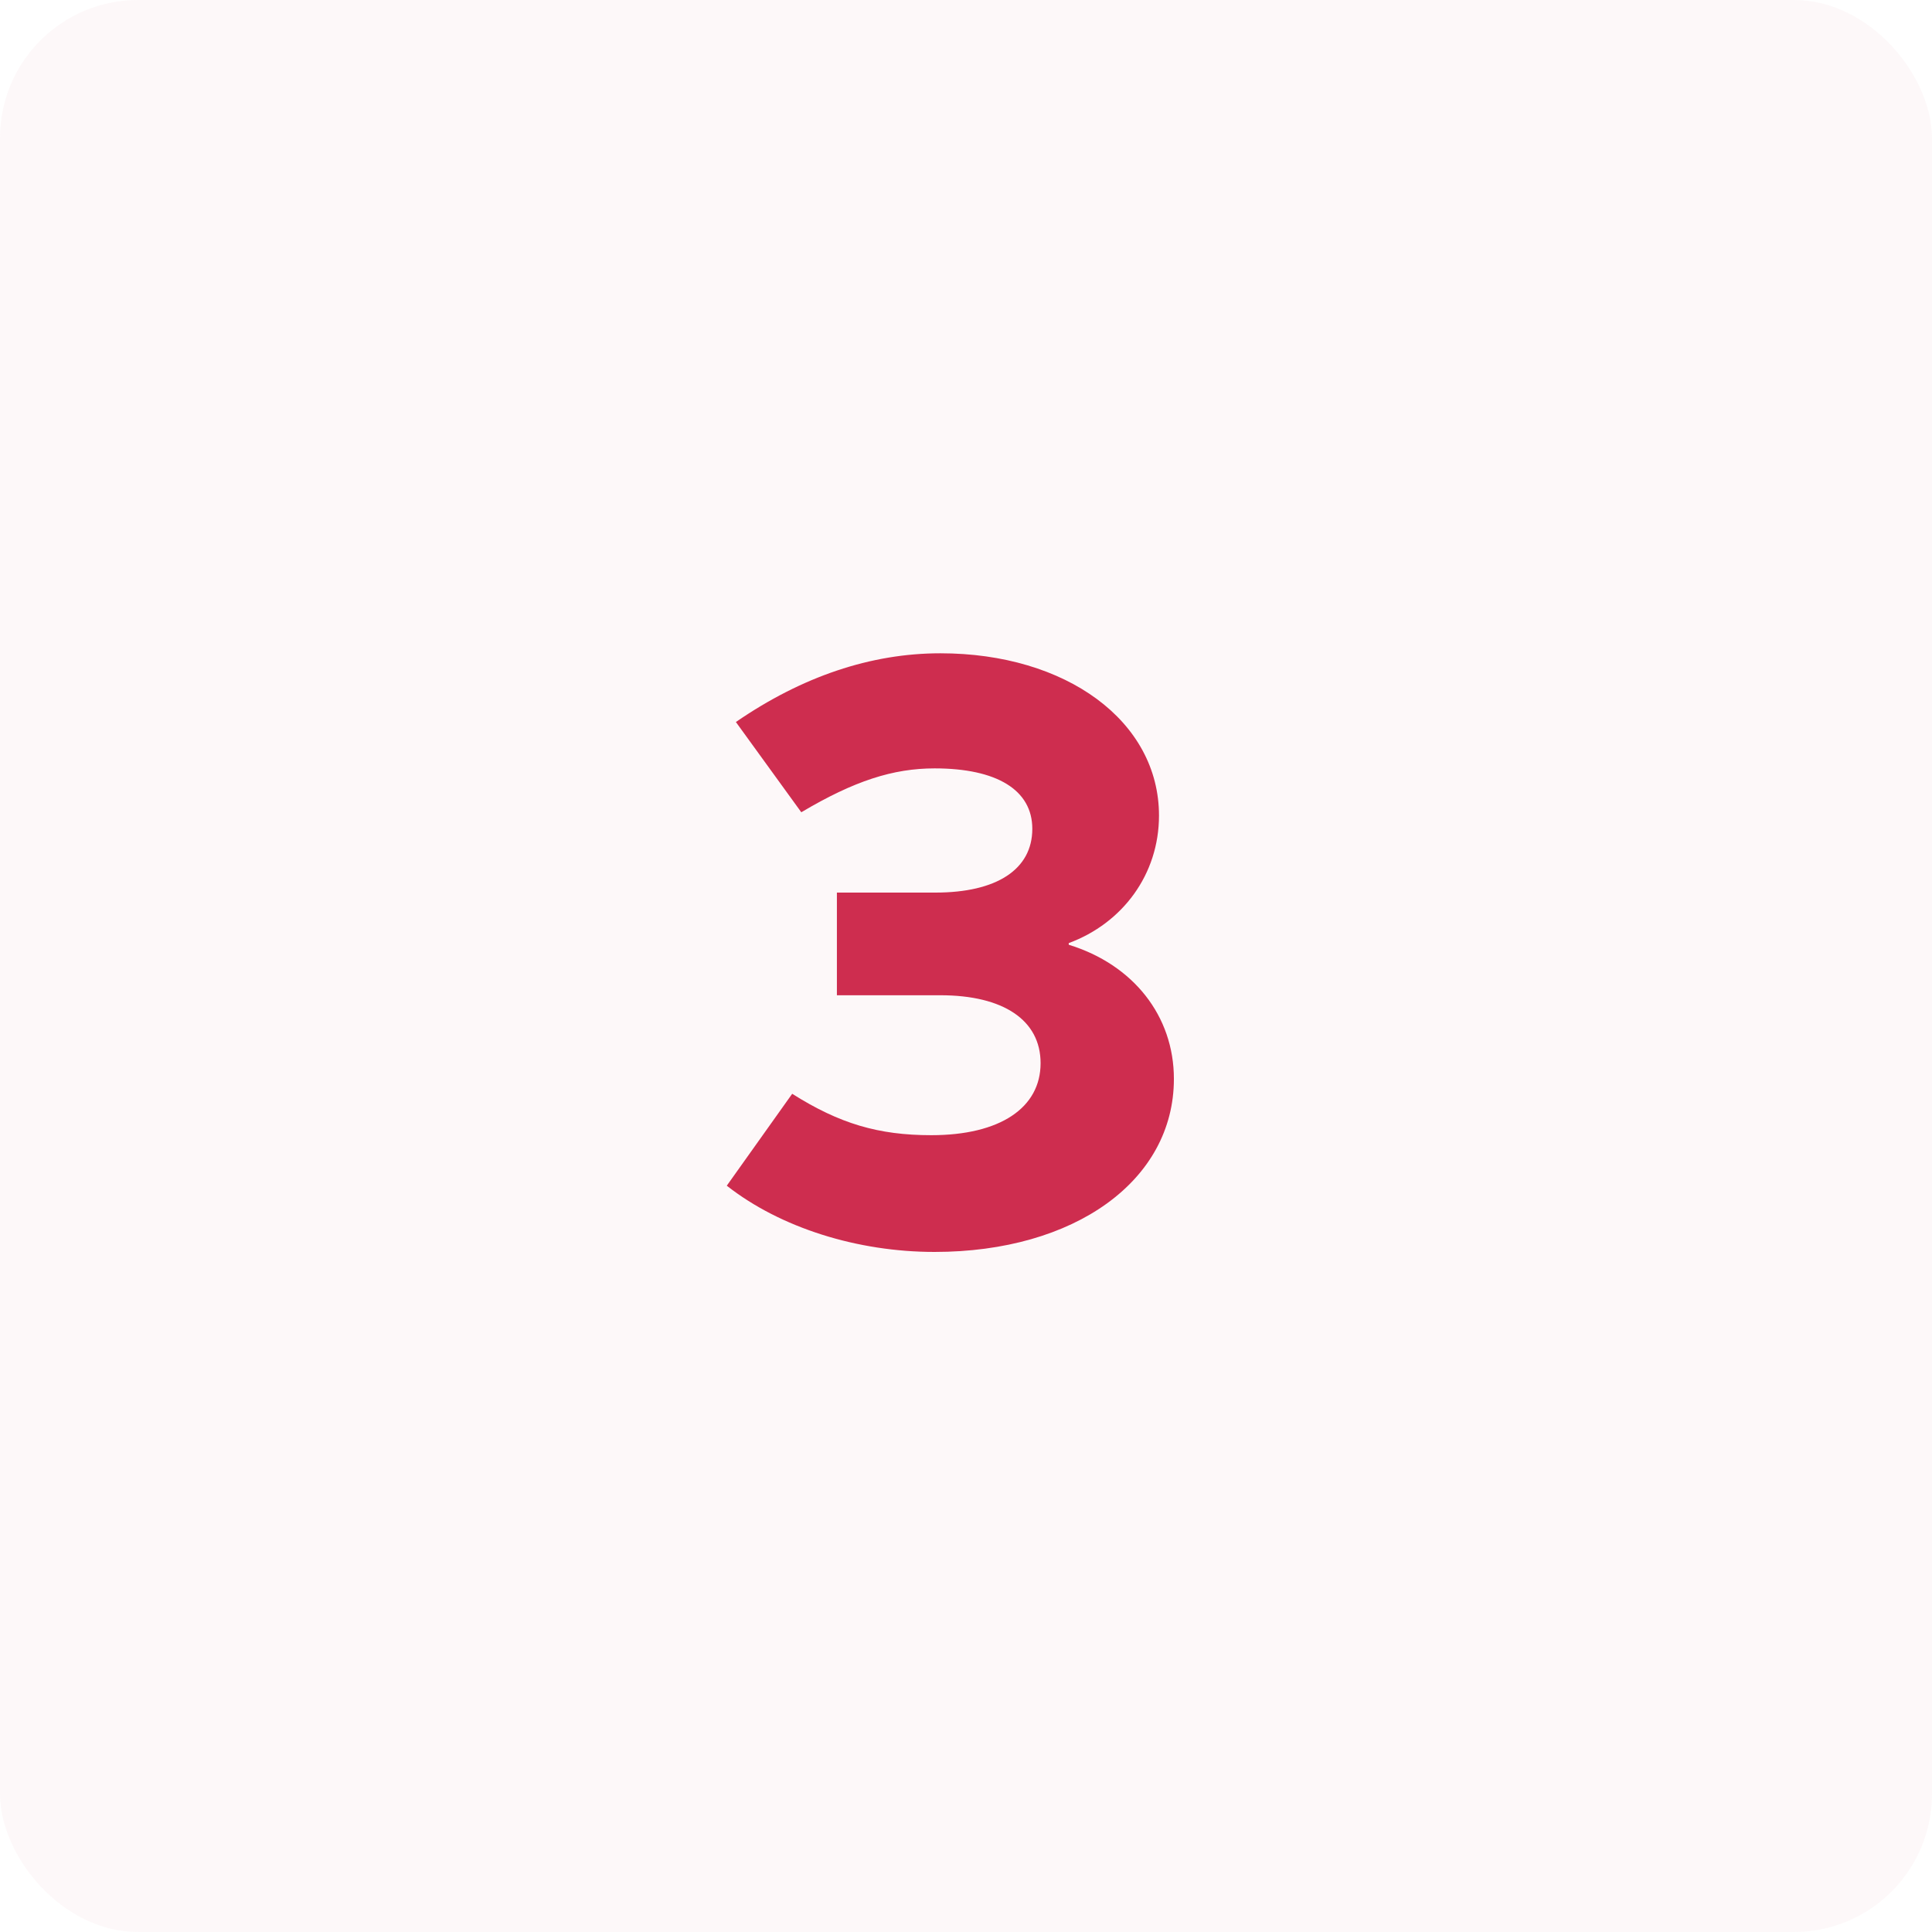 <svg width="56" height="56" viewBox="0 0 56 56" fill="none" xmlns="http://www.w3.org/2000/svg">
<rect width="56" height="56" rx="4" fill="#CE6D8B" fill-opacity="0.05"/>
<path d="M27.09 36.288C31.146 36.288 34.026 34.224 34.026 31.272C34.026 29.448 32.85 27.96 30.978 27.384V27.336C32.538 26.76 33.594 25.344 33.594 23.64C33.594 20.904 30.906 18.936 27.258 18.936C25.242 18.936 23.25 19.608 21.33 20.928L23.226 23.544C24.762 22.632 25.89 22.272 27.09 22.272C28.89 22.272 29.922 22.896 29.922 24.024C29.922 25.2 28.89 25.872 27.114 25.872H24.258V28.848H27.258C29.082 28.848 30.162 29.568 30.162 30.816C30.162 32.112 28.986 32.904 26.994 32.904C25.458 32.904 24.33 32.568 22.962 31.704L21.066 34.368C22.626 35.592 24.858 36.288 27.09 36.288Z" fill="#CE2D4F"/>
</svg>

